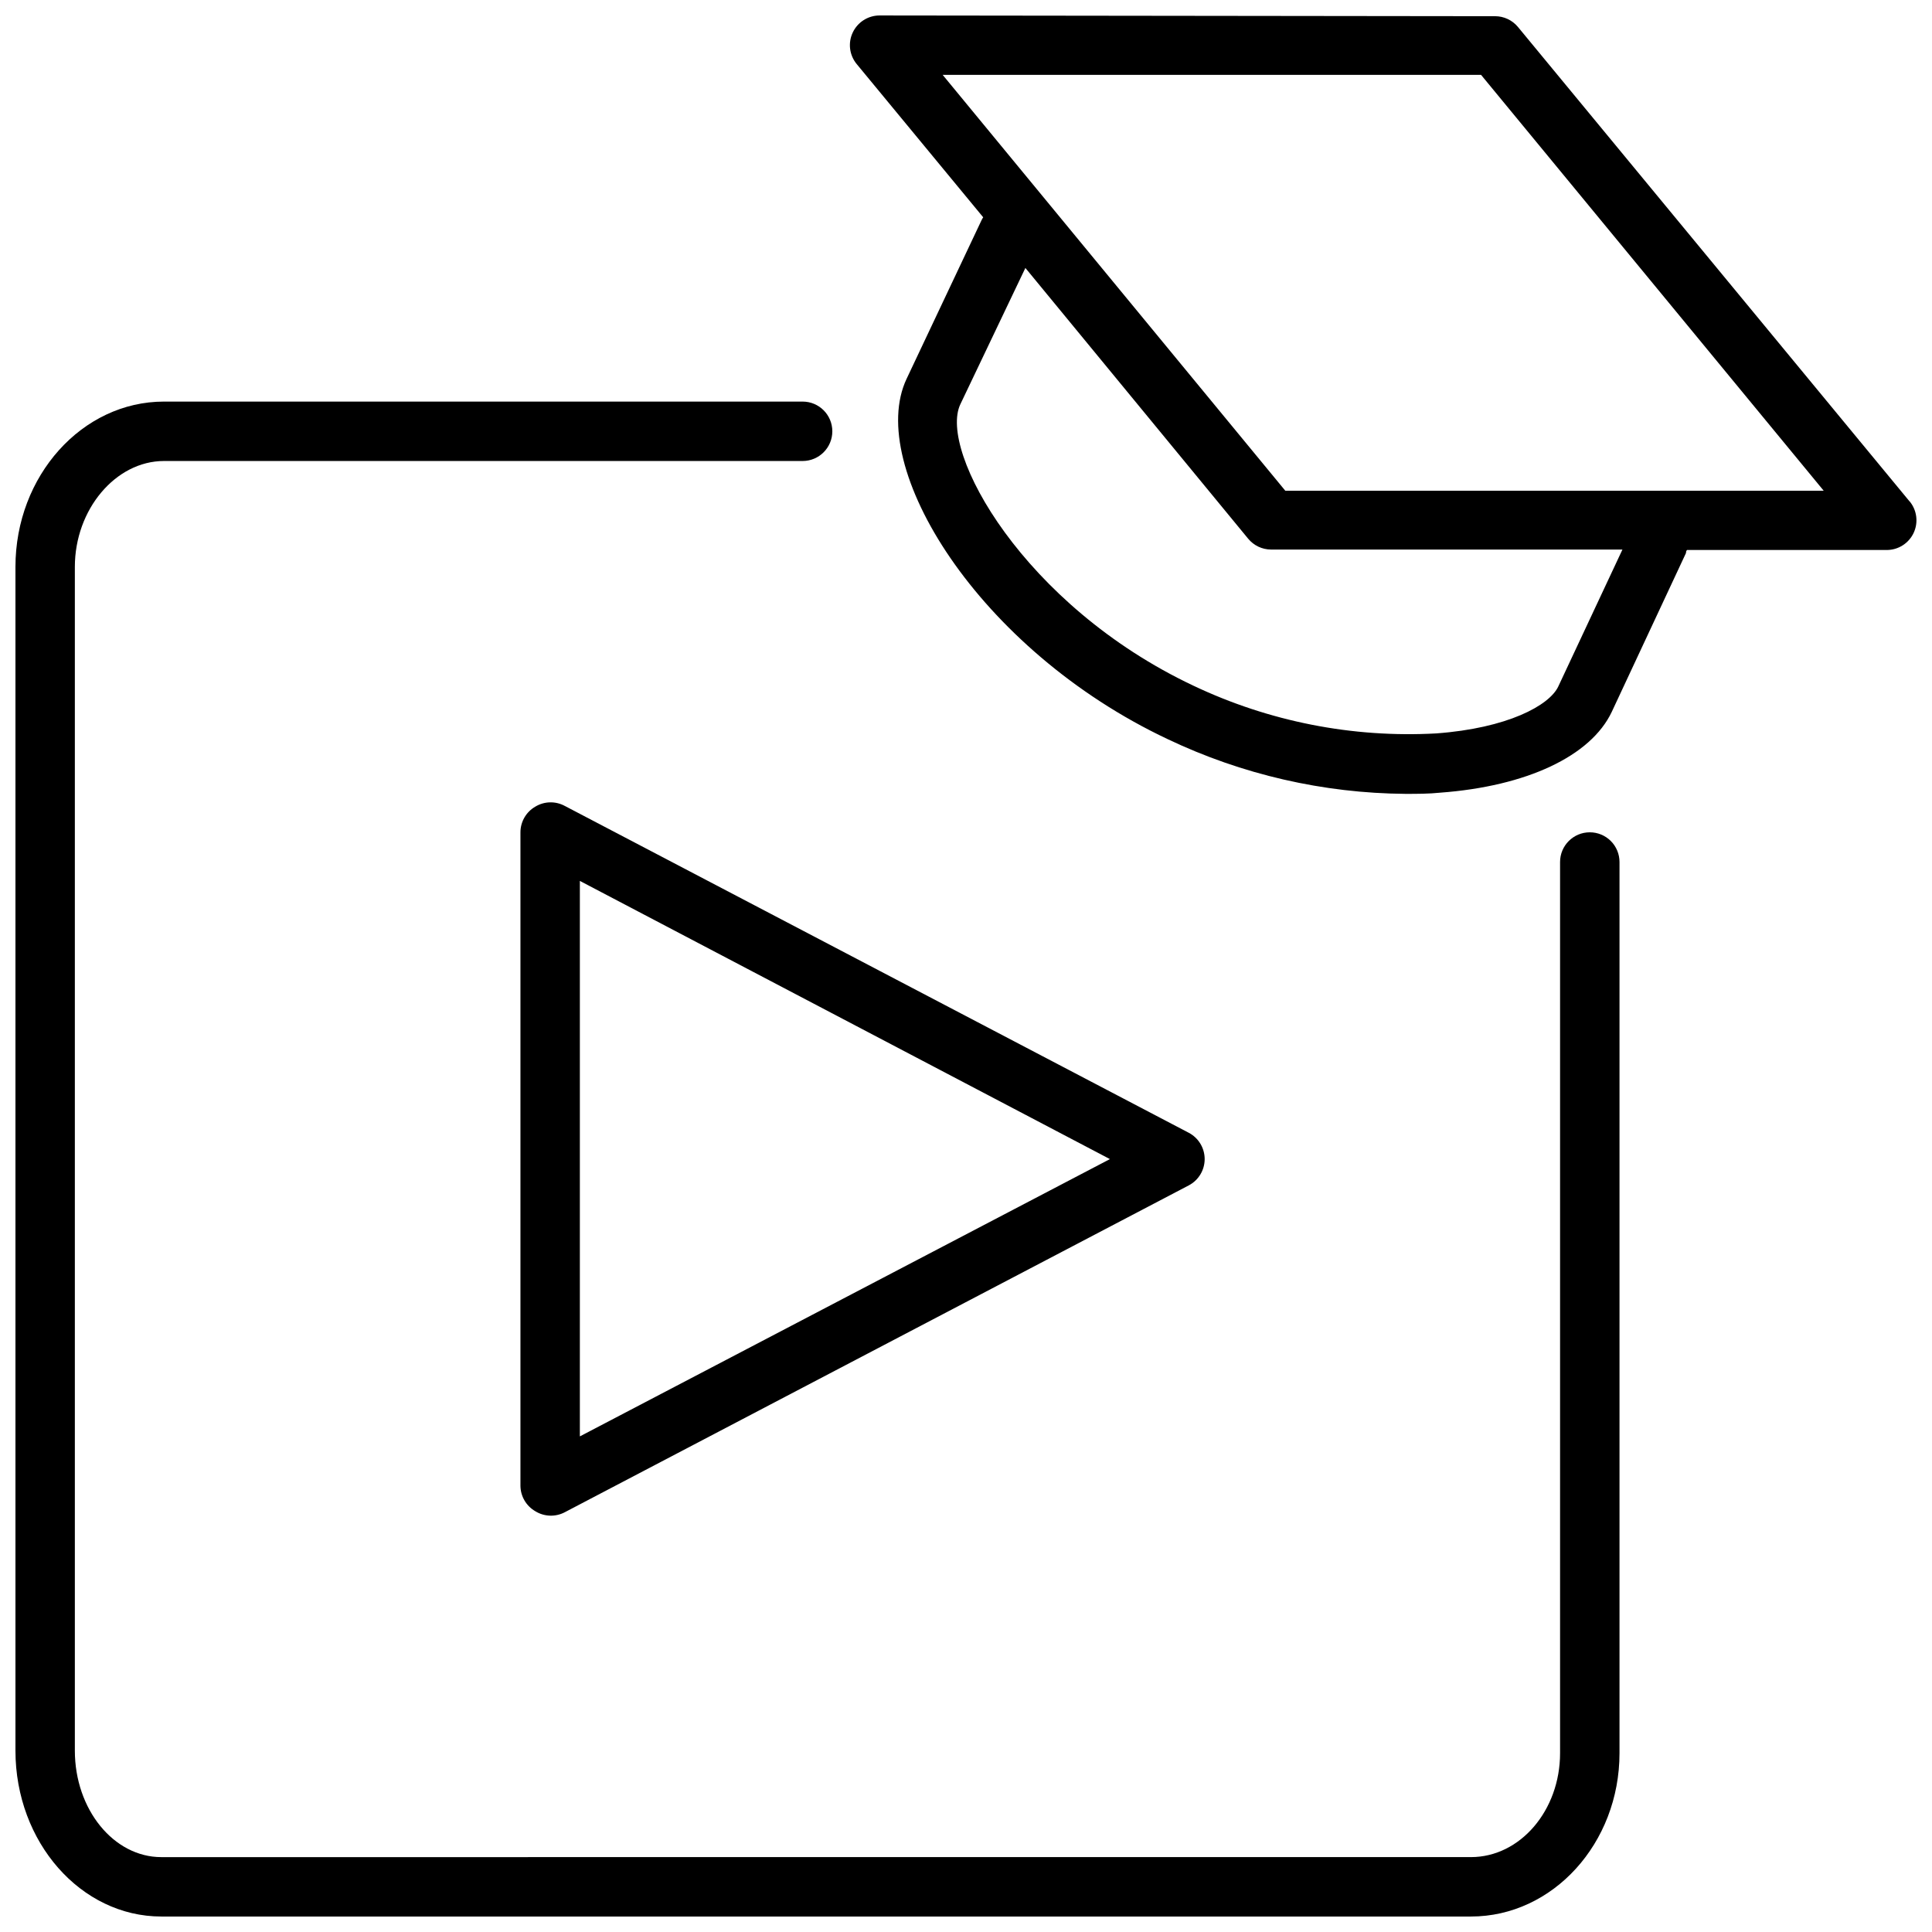 <?xml version="1.0" encoding="UTF-8"?>
<!-- Uploaded to: ICON Repo, www.iconrepo.com, Generator: ICON Repo Mixer Tools -->
<svg width="800px" height="800px" version="1.1" viewBox="144 144 512 512" xmlns="http://www.w3.org/2000/svg">
 <defs>
  <clipPath id="b">
   <path d="m148.09 250h425.91v401.9h-425.91z"/>
  </clipPath>
  <clipPath id="a">
   <path d="m369 148.09h282.9v206.91h-282.9z"/>
  </clipPath>
 </defs>
 <g clip-path="url(#b)">
  <path d="m565.31 364.57c-4.348 0-7.875 3.523-7.875 7.871v236.16c0 15.191-10.586 27.551-23.617 27.551l-347.07 0.004c-12.637 0-22.91-12.676-22.91-28.223v-313.7c0-15.234 10.824-28.062 23.617-28.062h169.25c4.348 0 7.871-3.527 7.871-7.875 0-4.348-3.523-7.871-7.871-7.871h-169.25c-21.688 0-39.359 19.68-39.359 43.809v313.7c0 24.285 17.359 43.965 38.652 43.965h347.08c21.688 0 39.359-19.406 39.359-43.297v-236.16c0-2.086-0.828-4.09-2.305-5.566-1.477-1.477-3.481-2.305-5.566-2.305z"/>
 </g>
 <path d="m285.86 357.77c-2.434 1.402-3.934 4-3.938 6.809v173.18c0.031 2.781 1.527 5.34 3.938 6.731 2.391 1.48 5.394 1.57 7.871 0.238l165.31-86.594c2.586-1.359 4.207-4.043 4.207-6.965 0-2.926-1.621-5.606-4.207-6.969l-165.31-86.594v0.004c-2.465-1.359-5.465-1.301-7.871 0.156zm11.809 19.68 140.47 73.723-140.47 73.484z"/>
 <g clip-path="url(#a)">
  <path d="m650.09 276.92-103.83-125.79c-1.5-1.801-3.723-2.84-6.062-2.836l-163.11-0.195c-3.039 0.008-5.805 1.766-7.102 4.519-1.297 2.75-0.891 6 1.043 8.352l33.535 40.621h-0.004c-0.164 0.234-0.309 0.484-0.43 0.746l-19.879 42.074c-10.902 23.145 18.895 71.754 69.234 95.488 19.684 9.367 41.18 14.312 62.977 14.484 3.07 0 6.18 0 9.211-0.316 22.906-1.691 39.91-9.684 45.461-21.41l19.68-42.117c0-0.234 0-0.512 0.277-0.789l52.938 0.004c3.043-0.008 5.805-1.766 7.102-4.516 1.297-2.754 0.891-6.004-1.039-8.355zm-93.129 49.004c-2.363 5.039-13.5 11.059-32.355 12.438h0.004c-22.188 1.223-44.324-3.137-64.395-12.672-44.988-21.254-67.582-62.148-61.715-74.547l17.238-36.133 59.039 71.75c1.492 1.816 3.715 2.867 6.062 2.875h93.125zm-72.344-51.875-90.801-110.21h142.68l90.805 110.21z"/>
 </g>
</svg>